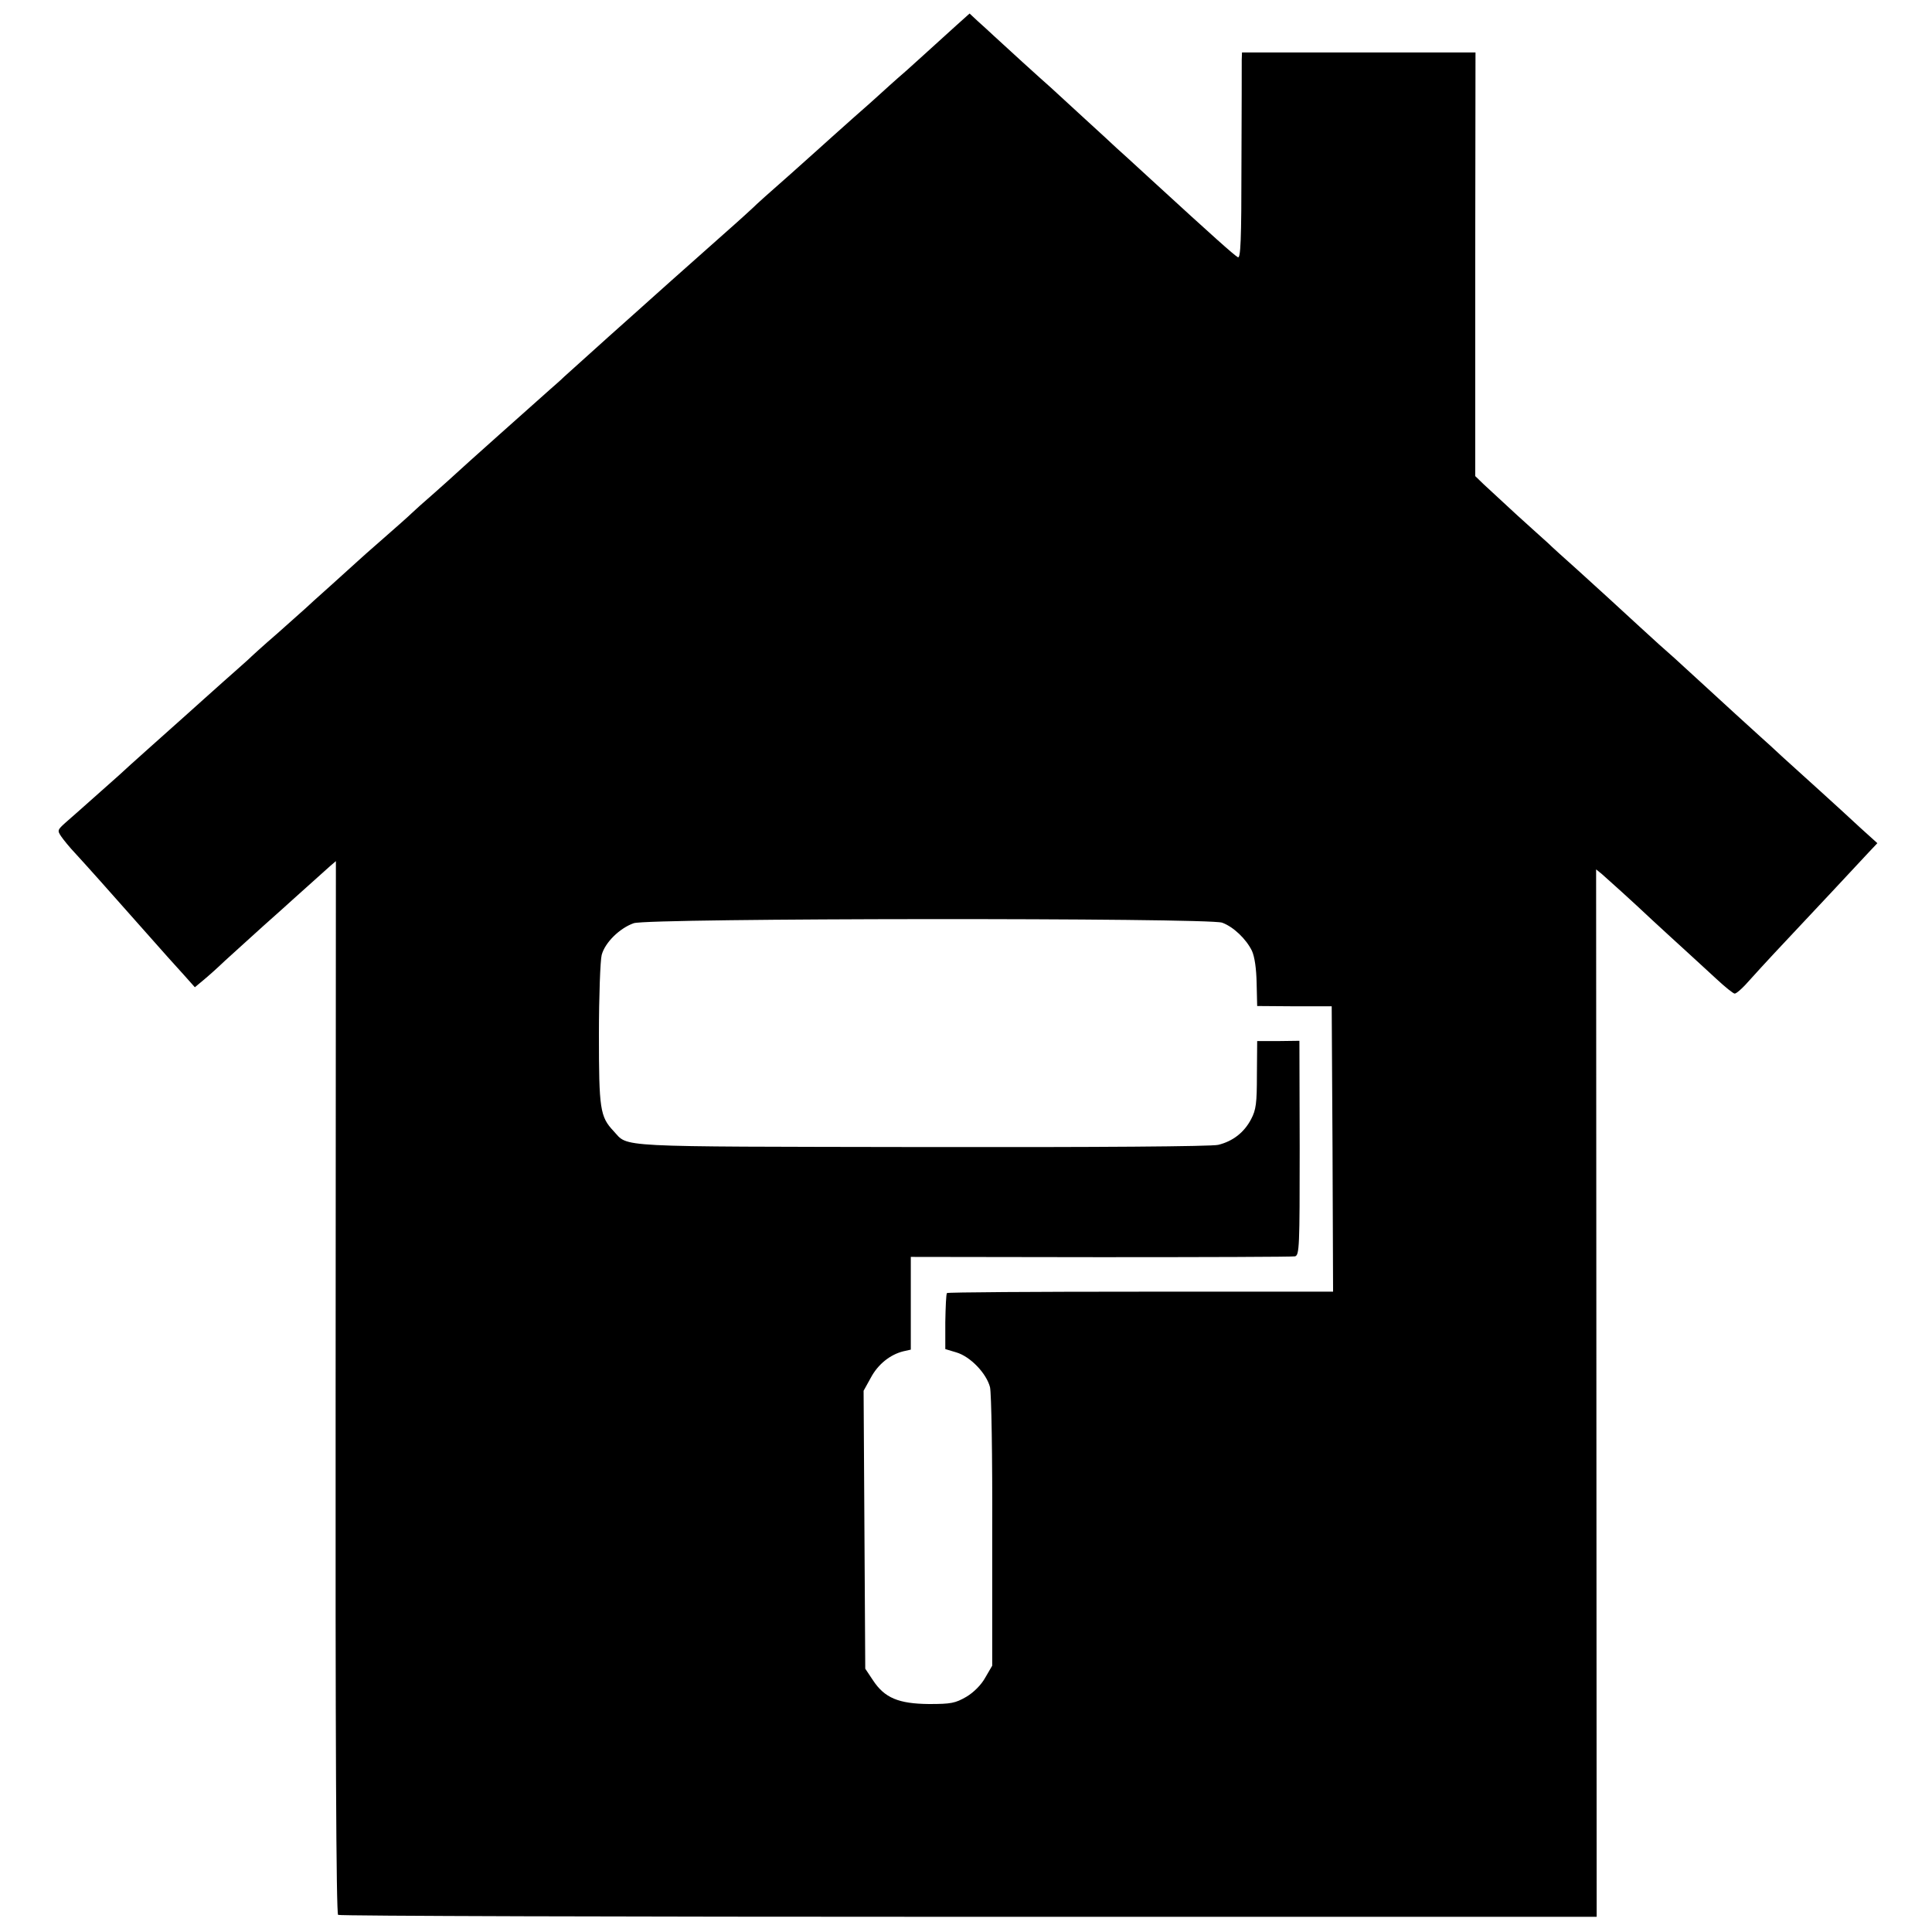 <?xml version="1.0" standalone="no"?>
<!DOCTYPE svg PUBLIC "-//W3C//DTD SVG 20010904//EN"
 "http://www.w3.org/TR/2001/REC-SVG-20010904/DTD/svg10.dtd">
<svg version="1.0" xmlns="http://www.w3.org/2000/svg"
 width="700pt" height="700pt" viewBox="0 0 700 700"
 preserveAspectRatio="xMidYMid meet">
<g transform="translate(0,700) scale(0.1,-0.1)"
fill="#000000" stroke="none">
<path d="M3465 6908 c-26 -24 -60 -54 -75 -68 -15 -14 -62 -56 -105 -95 -44
-38 -89 -79 -101 -90 -12 -11 -52 -47 -90 -80 -37 -33 -75 -67 -84 -75 -9 -8
-74 -67 -145 -130 -72 -63 -132 -117 -135 -121 -3 -3 -52 -48 -110 -99 -160
-142 -252 -224 -264 -235 -6 -6 -74 -66 -151 -135 -77 -69 -149 -134 -161
-145 -11 -11 -34 -31 -50 -45 -52 -46 -329 -293 -340 -304 -6 -6 -42 -38 -79
-71 -38 -33 -76 -67 -84 -75 -9 -9 -54 -49 -101 -90 -47 -41 -90 -79 -96 -85
-6 -5 -48 -44 -94 -85 -46 -41 -88 -79 -94 -85 -6 -5 -52 -46 -101 -90 -50
-43 -97 -86 -106 -95 -9 -8 -49 -44 -90 -80 -40 -36 -101 -90 -134 -120 -34
-30 -96 -86 -140 -125 -43 -38 -90 -81 -104 -94 -32 -28 -149 -133 -193 -171
-30 -27 -31 -29 -16 -51 9 -13 31 -40 50 -60 37 -40 120 -133 258 -289 51 -58
112 -126 135 -151 l41 -46 30 25 c16 13 52 45 79 71 28 25 90 82 139 126 50
44 97 87 106 95 20 18 107 96 136 122 l21 18 -1 -1906 c-1 -1260 2 -1908 9
-1912 6 -4 1034 -7 2285 -7 l2275 0 -1 1897 -1 1898 21 -17 c26 -23 101 -90
185 -169 36 -33 90 -83 120 -110 30 -27 79 -73 110 -101 31 -29 61 -53 66 -53
6 0 23 15 39 32 16 18 85 94 155 168 124 132 226 241 290 310 l33 35 -62 56
c-34 32 -98 90 -143 131 -44 40 -106 96 -137 124 -30 28 -67 62 -82 75 -56 51
-118 107 -209 191 -52 47 -103 95 -115 105 -12 10 -63 56 -114 103 -111 102
-114 105 -222 203 -47 42 -97 87 -110 100 -14 12 -64 58 -113 102 -48 44 -102
94 -119 110 l-31 30 0 768 1 767 -423 0 -423 0 -1 -27 c0 -16 0 -184 -1 -375
0 -280 -3 -346 -13 -340 -14 8 -84 70 -315 282 -63 58 -120 110 -126 115 -6 6
-57 53 -114 105 -57 52 -112 103 -123 113 -30 26 -175 158 -206 187 -15 14
-41 38 -58 53 l-30 28 -48 -43z m963 -3251 c41 -15 87 -59 108 -102 10 -22 16
-65 17 -117 l2 -83 135 -1 135 0 3 -517 2 -517 -696 0 c-384 0 -700 -2 -703
-5 -3 -3 -5 -50 -6 -105 l0 -98 40 -12 c51 -15 109 -76 122 -126 5 -22 9 -247
8 -524 l0 -485 -25 -43 c-15 -27 -42 -54 -69 -70 -40 -23 -55 -26 -135 -26
-110 1 -161 22 -203 86 l-28 42 -3 503 -3 504 26 47 c26 49 70 84 118 96 l27
6 0 168 0 168 688 -1 c378 0 695 1 704 3 16 4 17 35 17 392 l-1 389 -77 -1
-76 0 -1 -122 c0 -103 -3 -127 -21 -161 -25 -48 -66 -80 -119 -93 -24 -6 -437
-9 -1074 -8 -1131 2 -1061 -2 -1117 58 -49 52 -53 80 -53 350 0 139 5 269 10
288 12 45 65 97 116 115 53 19 2080 20 2132 2z"/>
</g>
</svg>

